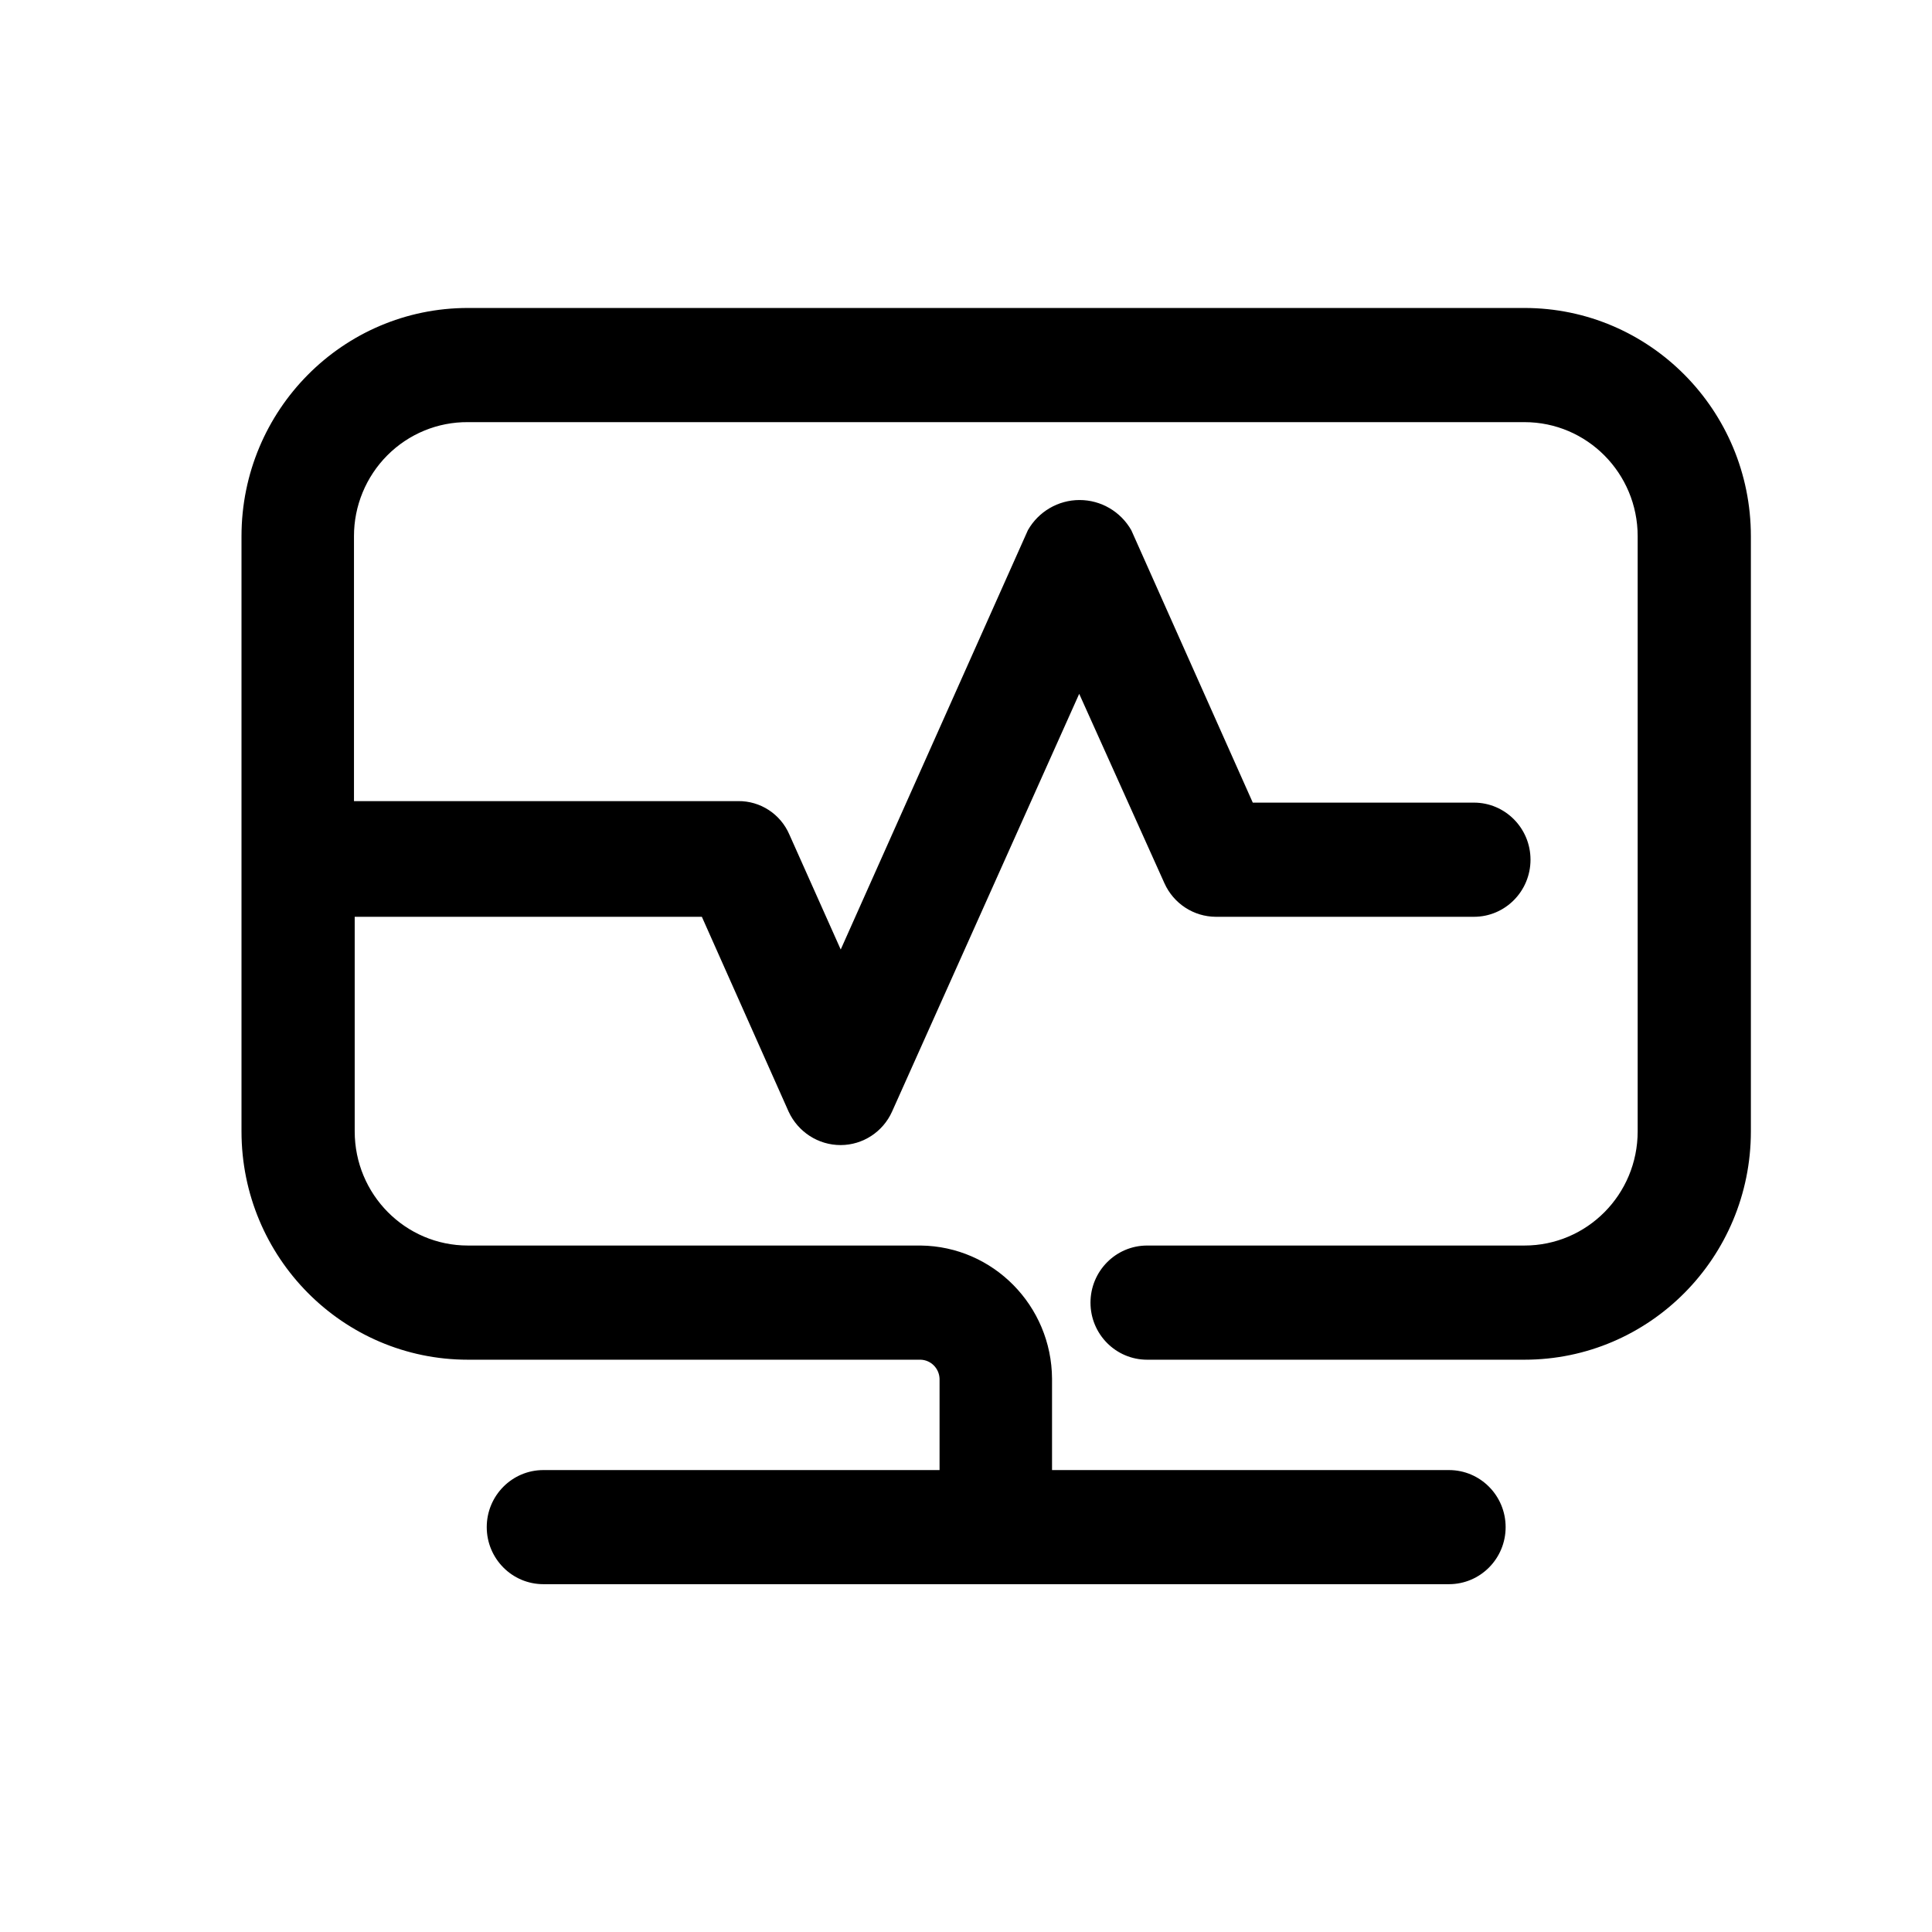 <?xml version="1.0" encoding="UTF-8"?>
<svg width="32px" height="32px" viewBox="0 0 32 32" version="1.1" xmlns="http://www.w3.org/2000/svg" xmlns:xlink="http://www.w3.org/1999/xlink">
    <!-- Generator: Sketch 60.1 (88133) - https://sketch.com -->
    <title>safetyDetectFuncIcon-1-系统完整性检测</title>
    <desc>Created with Sketch.</desc>
    <defs>
        <rect id="path-1" x="0" y="0" width="32" height="32"></rect>
    </defs>
    <g id="safetyDetectFuncIcon-1-系统完整性检测" stroke="none" stroke-width="1" fill="none" fill-rule="evenodd">
        <g>
            <mask id="mask-2" fill="white">
                <use xlink:href="#path-1"></use>
            </mask>
            <g id="path-3"></g>
            <g id="Path" mask="url(#mask-2)">
                <g transform="translate(4, 5)" id="编组">
                    <g>
                        <path d="M21.25,15.63 L15,15.63 C14.482,15.63 14.062,16.054 14.062,16.576 C14.062,17.098 14.482,17.521 15,17.521 L21.25,17.521 C23.321,17.521 25,15.828 25,13.739 L25,3.882 C25,1.794 23.321,0.101 21.25,0.101 L3.75,0.101 C1.679,0.101 0,1.794 0,3.882 L0,13.739 C0,15.828 1.679,17.521 3.75,17.521 L11.25,17.521 C11.42,17.527 11.556,17.665 11.562,17.836 L11.562,19.349 L5,19.349 C4.482,19.349 4.062,19.772 4.062,20.294 C4.062,20.816 4.482,21.239 5,21.239 L20,21.239 C20.518,21.239 20.938,20.816 20.938,20.294 C20.938,19.772 20.518,19.349 20,19.349 L13.425,19.349 L13.425,17.836 C13.418,16.626 12.45,15.644 11.25,15.63 L3.75,15.63 C2.714,15.63 1.875,14.784 1.875,13.739 L1.875,10.185 L7.625,10.185 L9.062,13.412 C9.218,13.75 9.555,13.967 9.925,13.966 C10.291,13.965 10.624,13.748 10.775,13.412 L13.875,6.492 L15.287,9.63 C15.439,9.967 15.771,10.183 16.137,10.185 L20.413,10.185 C20.93,10.185 21.35,9.762 21.35,9.239 C21.35,8.717 20.93,8.294 20.413,8.294 L16.75,8.294 L14.738,3.782 C14.561,3.472 14.235,3.282 13.881,3.282 C13.528,3.282 13.201,3.472 13.025,3.782 L9.925,10.727 L9.075,8.824 C8.929,8.483 8.593,8.264 8.225,8.269 L1.863,8.269 L1.863,3.882 C1.862,3.379 2.062,2.896 2.416,2.541 C2.77,2.186 3.251,1.988 3.75,1.992 L21.25,1.992 C22.286,1.992 23.125,2.838 23.125,3.882 L23.125,13.739 C23.125,14.784 22.286,15.63 21.25,15.63 Z" id="路径" fill="#000000" fill-rule="nonzero"></path>
                    </g>
                </g>
            </g>
        </g>
        <rect id="矩形" x="0" y="0" width="32" height="32"></rect>
    </g>
</svg>